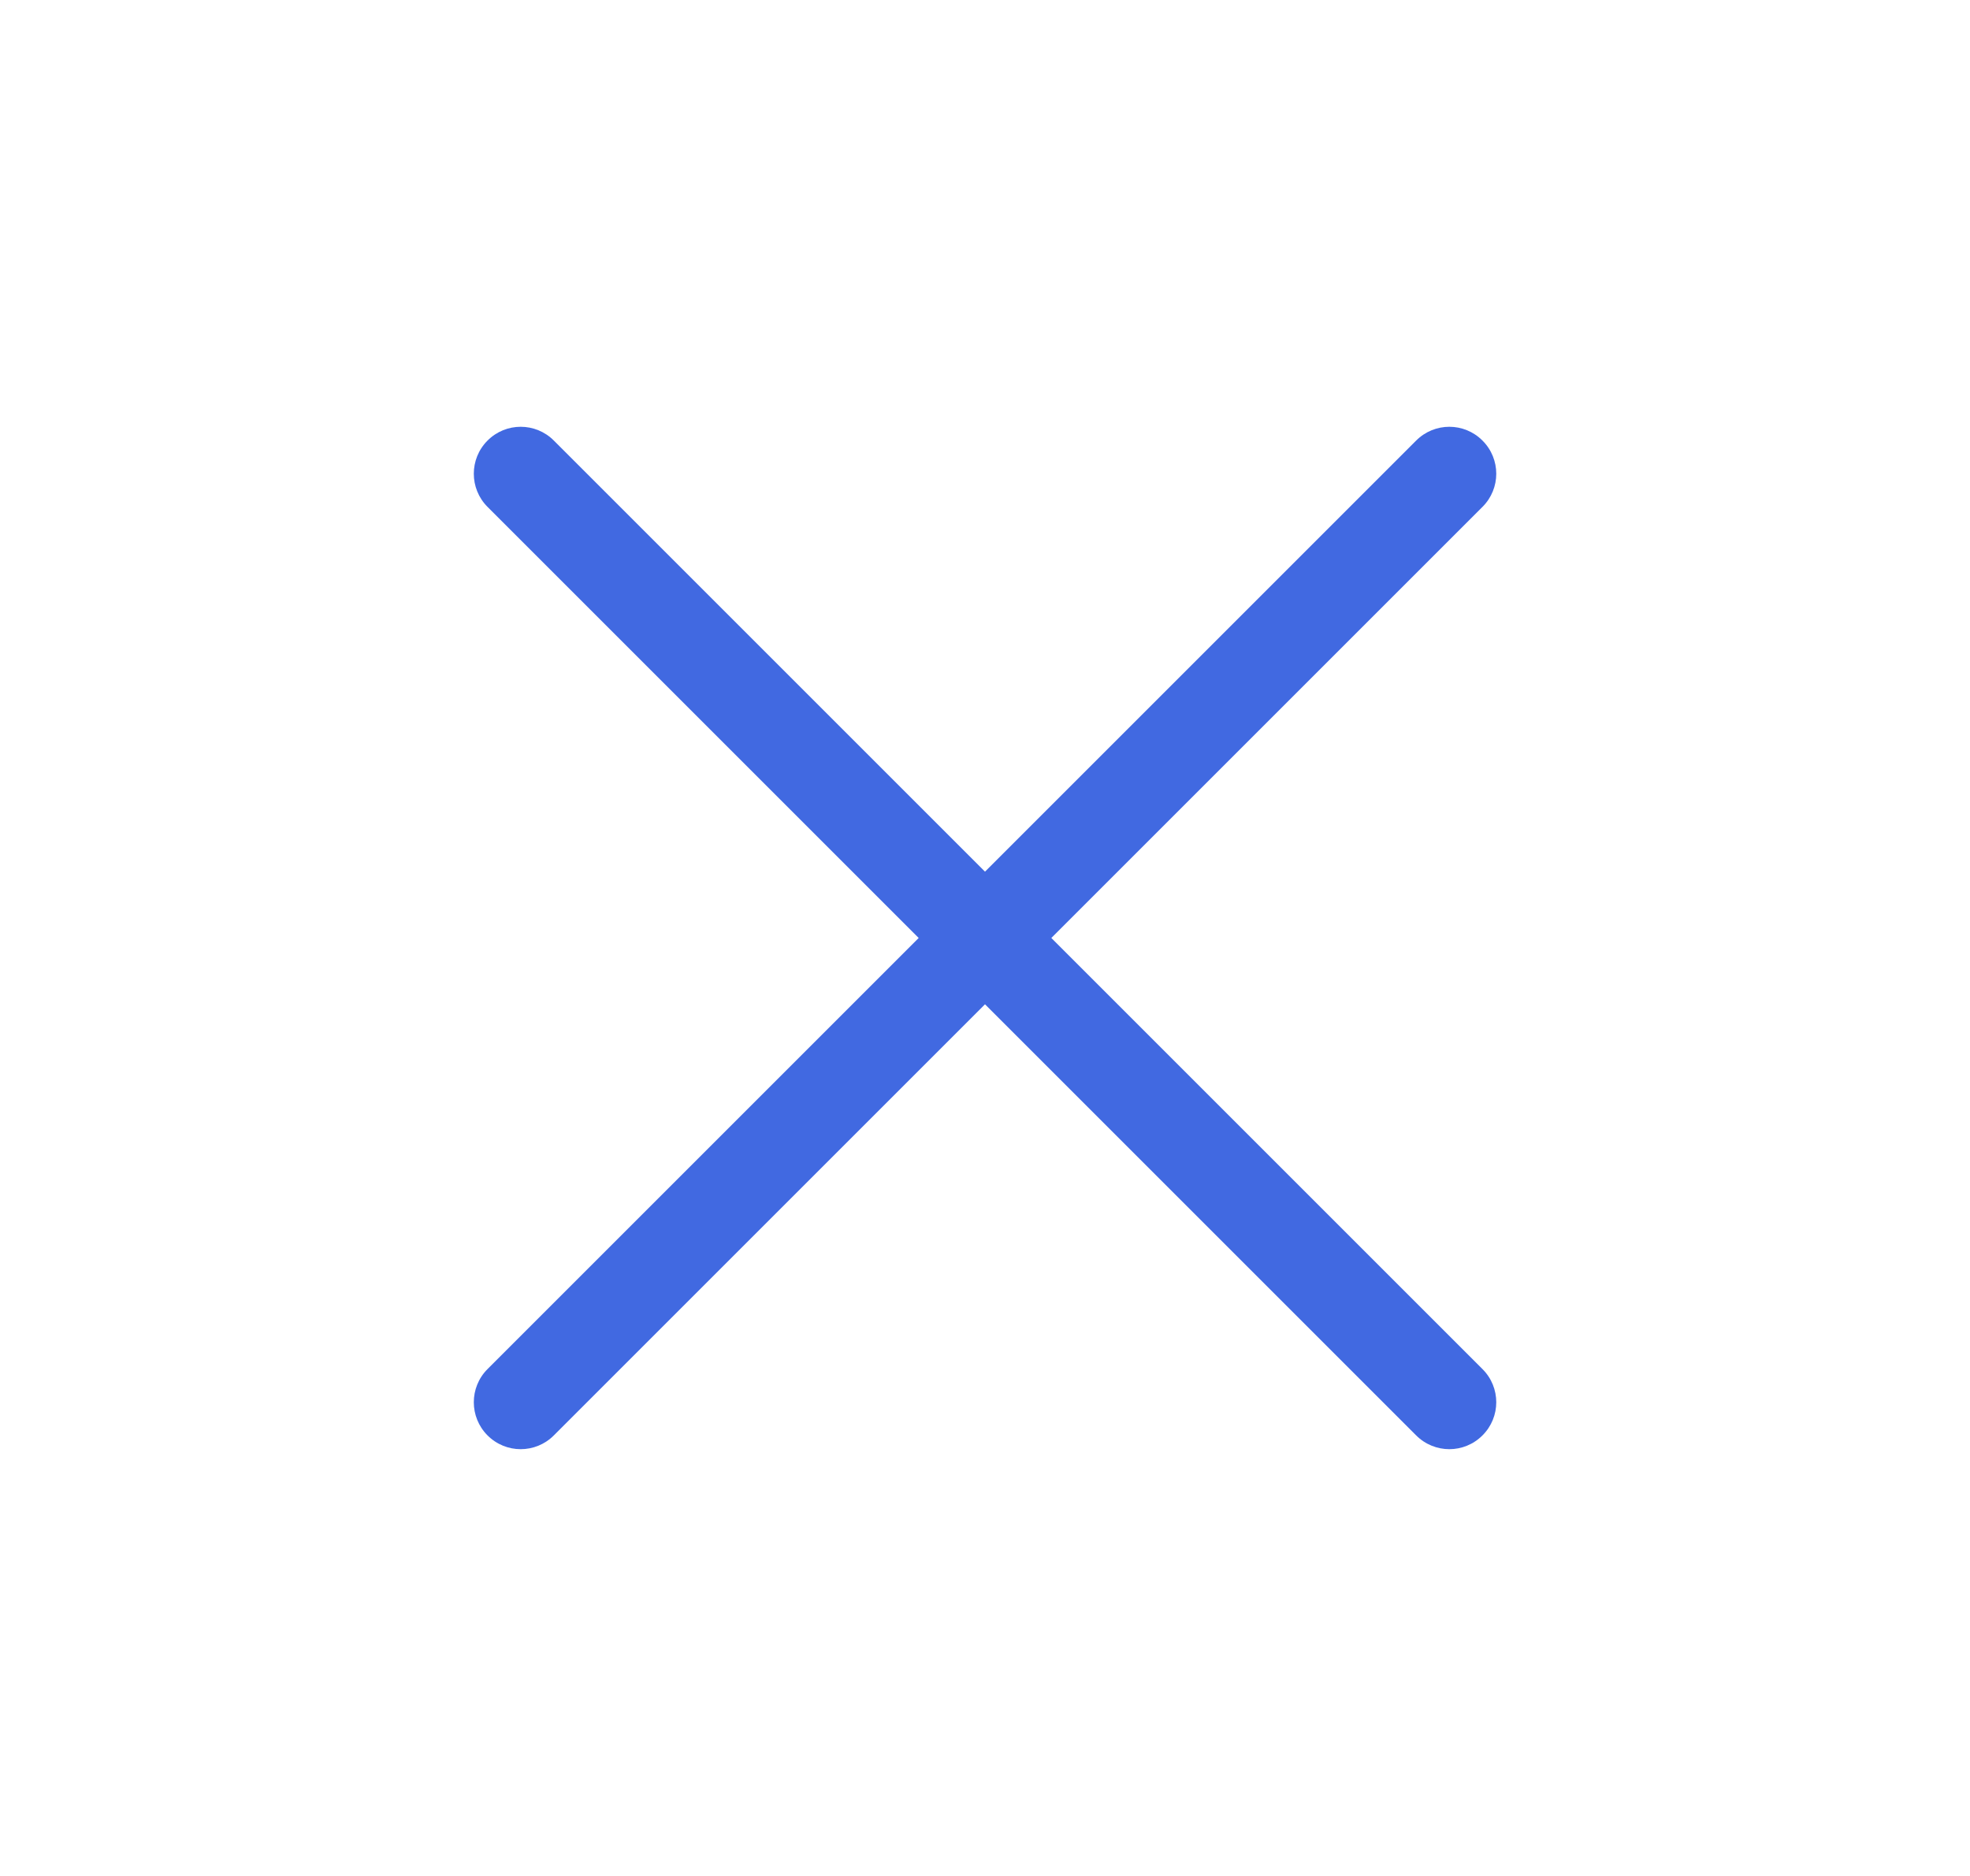 <svg width="21" height="20" viewBox="0 0 21 20" fill="none" xmlns="http://www.w3.org/2000/svg">
  <g clip-path="url(#clip0_836_2433)">
    <path
      d="M5.904 4.697C5.709 4.501 5.392 4.501 5.197 4.697C5.002 4.892 5.002 5.209 5.197 5.404L9.793 10L5.197 14.596C5.002 14.791 5.002 15.108 5.197 15.303C5.392 15.499 5.709 15.499 5.904 15.303L10.5 10.707L15.096 15.303C15.292 15.499 15.608 15.499 15.803 15.303C15.999 15.108 15.999 14.791 15.803 14.596L11.207 10L15.803 5.404C15.999 5.209 15.999 4.892 15.803 4.697C15.608 4.501 15.292 4.501 15.096 4.697L10.5 9.293L5.904 4.697Z"
      fill="#4169E1" />
  </g>
  <defs>
    <clipPath id="clip0_836_2433">
      <rect width="20" height="20" fill="white" transform="translate(0.5)" />
    </clipPath>
  </defs>
</svg>